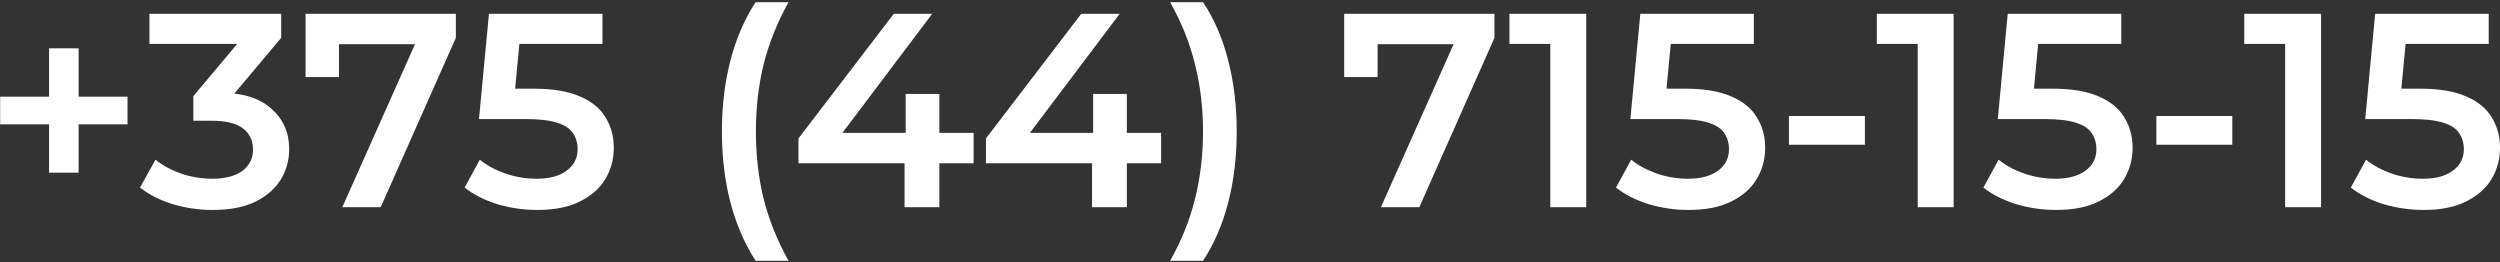 <?xml version="1.0" encoding="UTF-8"?> <svg xmlns="http://www.w3.org/2000/svg" width="543" height="57" viewBox="0 0 543 57" fill="none"><rect x="0" y="0" width="543" height="57" fill="#333333" stroke="none"/><path d="M10.655 37.5V10.5H17.075V37.5H10.655ZM0.035 27V21H27.695V27H0.035ZM46.194 45.6C43.233 45.6 40.334 45.18 37.493 44.34C34.694 43.46 32.334 42.26 30.413 40.74L33.773 34.68C35.294 35.92 37.133 36.92 39.294 37.68C41.453 38.44 43.714 38.82 46.074 38.82C48.873 38.82 51.053 38.26 52.614 37.14C54.173 35.98 54.953 34.42 54.953 32.46C54.953 30.54 54.233 29.02 52.794 27.9C51.353 26.78 49.033 26.22 45.834 26.22H41.993V20.88L53.993 6.6L55.014 9.54H32.453V3H61.074V8.22L49.074 22.5L44.993 20.1H47.334C52.493 20.1 56.353 21.26 58.913 23.58C61.514 25.86 62.813 28.8 62.813 32.4C62.813 34.76 62.214 36.94 61.014 38.94C59.813 40.94 57.974 42.56 55.493 43.8C53.053 45 49.953 45.6 46.194 45.6ZM74.35 45L91.689 6.12L93.73 9.6H69.909L73.629 5.82V16.74H66.37V3H99.01V8.22L82.689 45H74.35ZM116.699 45.6C113.739 45.6 110.839 45.18 107.999 44.34C105.199 43.46 102.839 42.26 100.919 40.74L104.219 34.68C105.739 35.92 107.579 36.92 109.739 37.68C111.939 38.44 114.219 38.82 116.579 38.82C119.339 38.82 121.499 38.24 123.059 37.08C124.659 35.92 125.459 34.36 125.459 32.4C125.459 31.08 125.119 29.92 124.439 28.92C123.799 27.92 122.639 27.16 120.959 26.64C119.319 26.12 117.059 25.86 114.179 25.86H104.039L106.199 3H130.859V9.54H109.079L113.159 5.82L111.539 22.92L107.459 19.26H115.919C120.079 19.26 123.419 19.82 125.939 20.94C128.499 22.02 130.359 23.54 131.519 25.5C132.719 27.42 133.319 29.62 133.319 32.1C133.319 34.54 132.719 36.78 131.519 38.82C130.319 40.86 128.479 42.5 125.999 43.74C123.559 44.98 120.459 45.6 116.699 45.6ZM164.12 56.64C161.76 53 159.94 48.8 158.66 44.04C157.42 39.24 156.8 34.08 156.8 28.56C156.8 23.04 157.42 17.88 158.66 13.08C159.94 8.24 161.76 4.04 164.12 0.48H171.26C168.82 4.88 167.02 9.38 165.86 13.98C164.74 18.54 164.18 23.4 164.18 28.56C164.18 33.72 164.74 38.6 165.86 43.2C167.02 47.76 168.82 52.24 171.26 56.64H164.12ZM173.429 35.46V30.06L194.129 3H202.469L182.069 30.06L178.169 28.86H211.469V35.46H173.429ZM196.469 45V35.46L196.709 28.86V20.4H204.029V45H196.469ZM214.151 35.46V30.06L234.851 3H243.191L222.791 30.06L218.891 28.86H252.191V35.46H214.151ZM237.191 45V35.46L237.431 28.86V20.4H244.751V45H237.191ZM261.294 56.64H254.154C256.634 52.24 258.434 47.76 259.554 43.2C260.714 38.6 261.294 33.72 261.294 28.56C261.294 23.4 260.714 18.54 259.554 13.98C258.434 9.38 256.634 4.88 254.154 0.48H261.294C263.694 4.04 265.514 8.24 266.754 13.08C267.994 17.88 268.614 23.04 268.614 28.56C268.614 34.08 267.994 39.24 266.754 44.04C265.514 48.8 263.694 53 261.294 56.64ZM299.935 45L317.275 6.12L319.315 9.6H295.495L299.215 5.82V16.74H291.955V3H324.595V8.22L308.275 45H299.935ZM336.725 45V6L340.145 9.54H327.845V3H344.525V45H336.725ZM366.777 45.6C363.817 45.6 360.917 45.18 358.077 44.34C355.277 43.46 352.917 42.26 350.997 40.74L354.297 34.68C355.817 35.92 357.657 36.92 359.817 37.68C362.017 38.44 364.297 38.82 366.657 38.82C369.417 38.82 371.577 38.24 373.137 37.08C374.737 35.92 375.537 34.36 375.537 32.4C375.537 31.08 375.197 29.92 374.517 28.92C373.877 27.92 372.717 27.16 371.037 26.64C369.397 26.12 367.137 25.86 364.257 25.86H354.117L356.277 3H380.937V9.54H359.157L363.237 5.82L361.617 22.92L357.537 19.26H365.997C370.157 19.26 373.497 19.82 376.017 20.94C378.577 22.02 380.437 23.54 381.597 25.5C382.797 27.42 383.397 29.62 383.397 32.1C383.397 34.54 382.797 36.78 381.597 38.82C380.397 40.86 378.557 42.5 376.077 43.74C373.637 44.98 370.537 45.6 366.777 45.6ZM388.556 31.44V25.2H405.056V31.44H388.556ZM416.53 45V6L419.95 9.54H407.65V3H424.33V45H416.53ZM446.581 45.6C443.621 45.6 440.721 45.18 437.881 44.34C435.081 43.46 432.721 42.26 430.801 40.74L434.101 34.68C435.621 35.92 437.461 36.92 439.621 37.68C441.821 38.44 444.101 38.82 446.461 38.82C449.221 38.82 451.381 38.24 452.941 37.08C454.541 35.92 455.341 34.36 455.341 32.4C455.341 31.08 455.001 29.92 454.321 28.92C453.681 27.92 452.521 27.16 450.841 26.64C449.201 26.12 446.941 25.86 444.061 25.86H433.921L436.081 3H460.741V9.54H438.961L443.041 5.82L441.421 22.92L437.341 19.26H445.801C449.961 19.26 453.301 19.82 455.821 20.94C458.381 22.02 460.241 23.54 461.401 25.5C462.601 27.42 463.201 29.62 463.201 32.1C463.201 34.54 462.601 36.78 461.401 38.82C460.201 40.86 458.361 42.5 455.881 43.74C453.441 44.98 450.341 45.6 446.581 45.6ZM468.361 31.44V25.2H484.861V31.44H468.361ZM496.335 45V6L499.755 9.54H487.455V3H504.135V45H496.335ZM526.386 45.6C523.426 45.6 520.526 45.18 517.686 44.34C514.886 43.46 512.526 42.26 510.606 40.74L513.906 34.68C515.426 35.92 517.266 36.92 519.426 37.68C521.626 38.44 523.906 38.82 526.266 38.82C529.026 38.82 531.186 38.24 532.746 37.08C534.346 35.92 535.146 34.36 535.146 32.4C535.146 31.08 534.806 29.92 534.126 28.92C533.486 27.92 532.326 27.16 530.646 26.64C529.006 26.12 526.746 25.86 523.866 25.86H513.726L515.886 3H540.546V9.54H518.766L522.846 5.82L521.226 22.92L517.146 19.26H525.606C529.766 19.26 533.106 19.82 535.626 20.94C538.186 22.02 540.046 23.54 541.206 25.5C542.406 27.42 543.006 29.62 543.006 32.1C543.006 34.54 542.406 36.78 541.206 38.82C540.006 40.86 538.166 42.5 535.686 43.74C533.246 44.98 530.146 45.6 526.386 45.6Z" fill="white"></path></svg> 